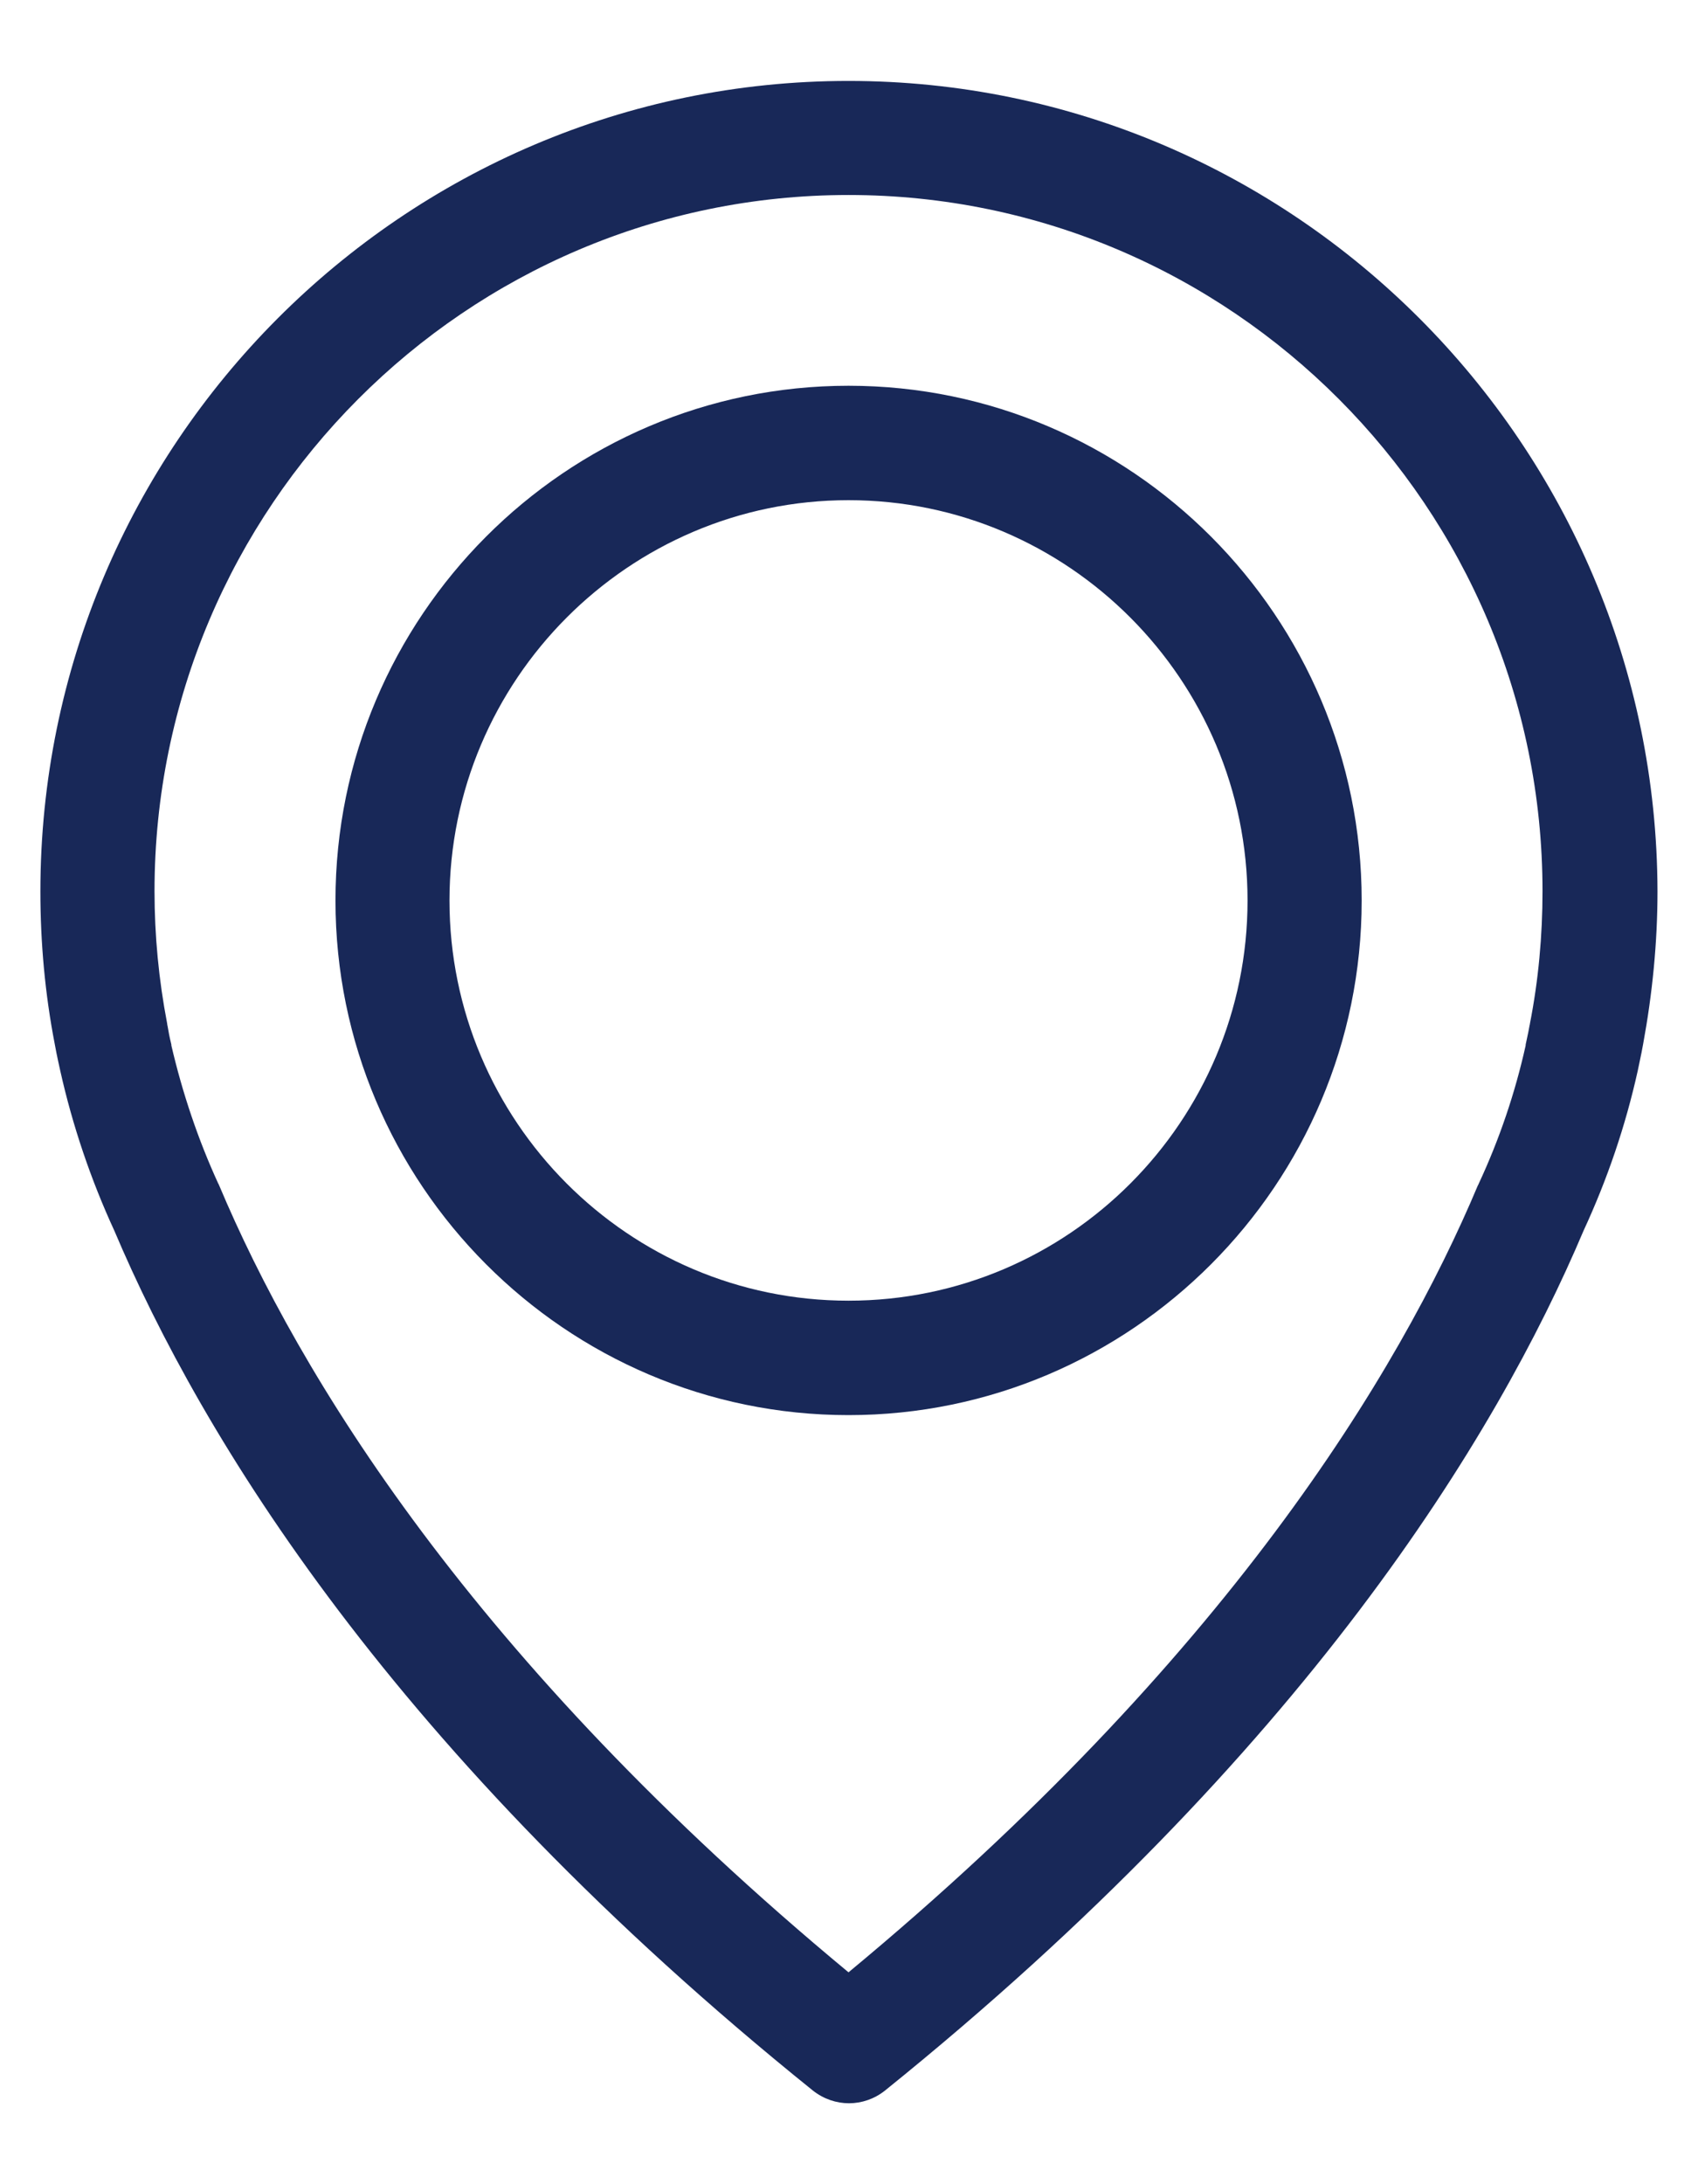 <svg width="14" height="18" viewBox="0 0 14 18" fill="none" xmlns="http://www.w3.org/2000/svg">
<path fill-rule="evenodd" clip-rule="evenodd" d="M2.766 7.421C2.766 5.083 4.665 3.179 6.996 3.179C9.328 3.179 11.227 5.083 11.227 7.421C11.227 9.758 9.328 11.662 6.996 11.662C4.665 11.662 2.766 9.758 2.766 7.421ZM3.706 7.421C3.706 9.238 5.181 10.719 6.996 10.719C8.812 10.719 10.286 9.238 10.286 7.421C10.286 5.604 8.808 4.122 6.996 4.122C5.184 4.122 3.706 5.604 3.706 7.421Z" fill="#182858"/>
<path fill-rule="evenodd" clip-rule="evenodd" d="M0.333 7.347C0.333 3.665 3.323 0.667 6.996 0.667C10.669 0.667 13.659 3.665 13.666 7.347C13.666 7.767 13.624 8.189 13.548 8.602C13.544 8.626 13.53 8.7 13.503 8.825C13.402 9.28 13.252 9.72 13.056 10.143C12.339 11.837 10.756 14.44 7.296 17.229C7.209 17.298 7.104 17.333 7 17.333C6.895 17.333 6.791 17.298 6.703 17.229C3.239 14.44 1.661 11.837 0.943 10.143C0.748 9.72 0.598 9.276 0.497 8.825C0.469 8.7 0.455 8.626 0.451 8.602C0.371 8.189 0.333 7.767 0.333 7.347ZM12.612 8.448C12.613 8.444 12.614 8.441 12.614 8.437C12.684 8.081 12.718 7.714 12.718 7.344C12.718 4.182 10.15 1.607 6.996 1.607C3.842 1.607 1.274 4.182 1.274 7.344C1.274 7.711 1.309 8.074 1.378 8.434C1.378 8.44 1.38 8.444 1.38 8.449C1.381 8.452 1.382 8.455 1.382 8.458C1.383 8.462 1.384 8.467 1.385 8.474C1.389 8.499 1.397 8.545 1.413 8.609V8.616C1.504 9.007 1.633 9.391 1.8 9.755C1.802 9.756 1.803 9.759 1.804 9.762C1.805 9.764 1.805 9.767 1.807 9.769C2.459 11.317 3.888 13.679 6.996 16.254C10.105 13.679 11.534 11.317 12.185 9.769C12.187 9.767 12.188 9.764 12.189 9.762C12.19 9.759 12.191 9.756 12.192 9.755C12.363 9.388 12.492 9.007 12.579 8.616V8.609C12.597 8.528 12.607 8.476 12.61 8.458C12.61 8.455 12.611 8.451 12.612 8.448Z" fill="#182858"/>
</svg>
